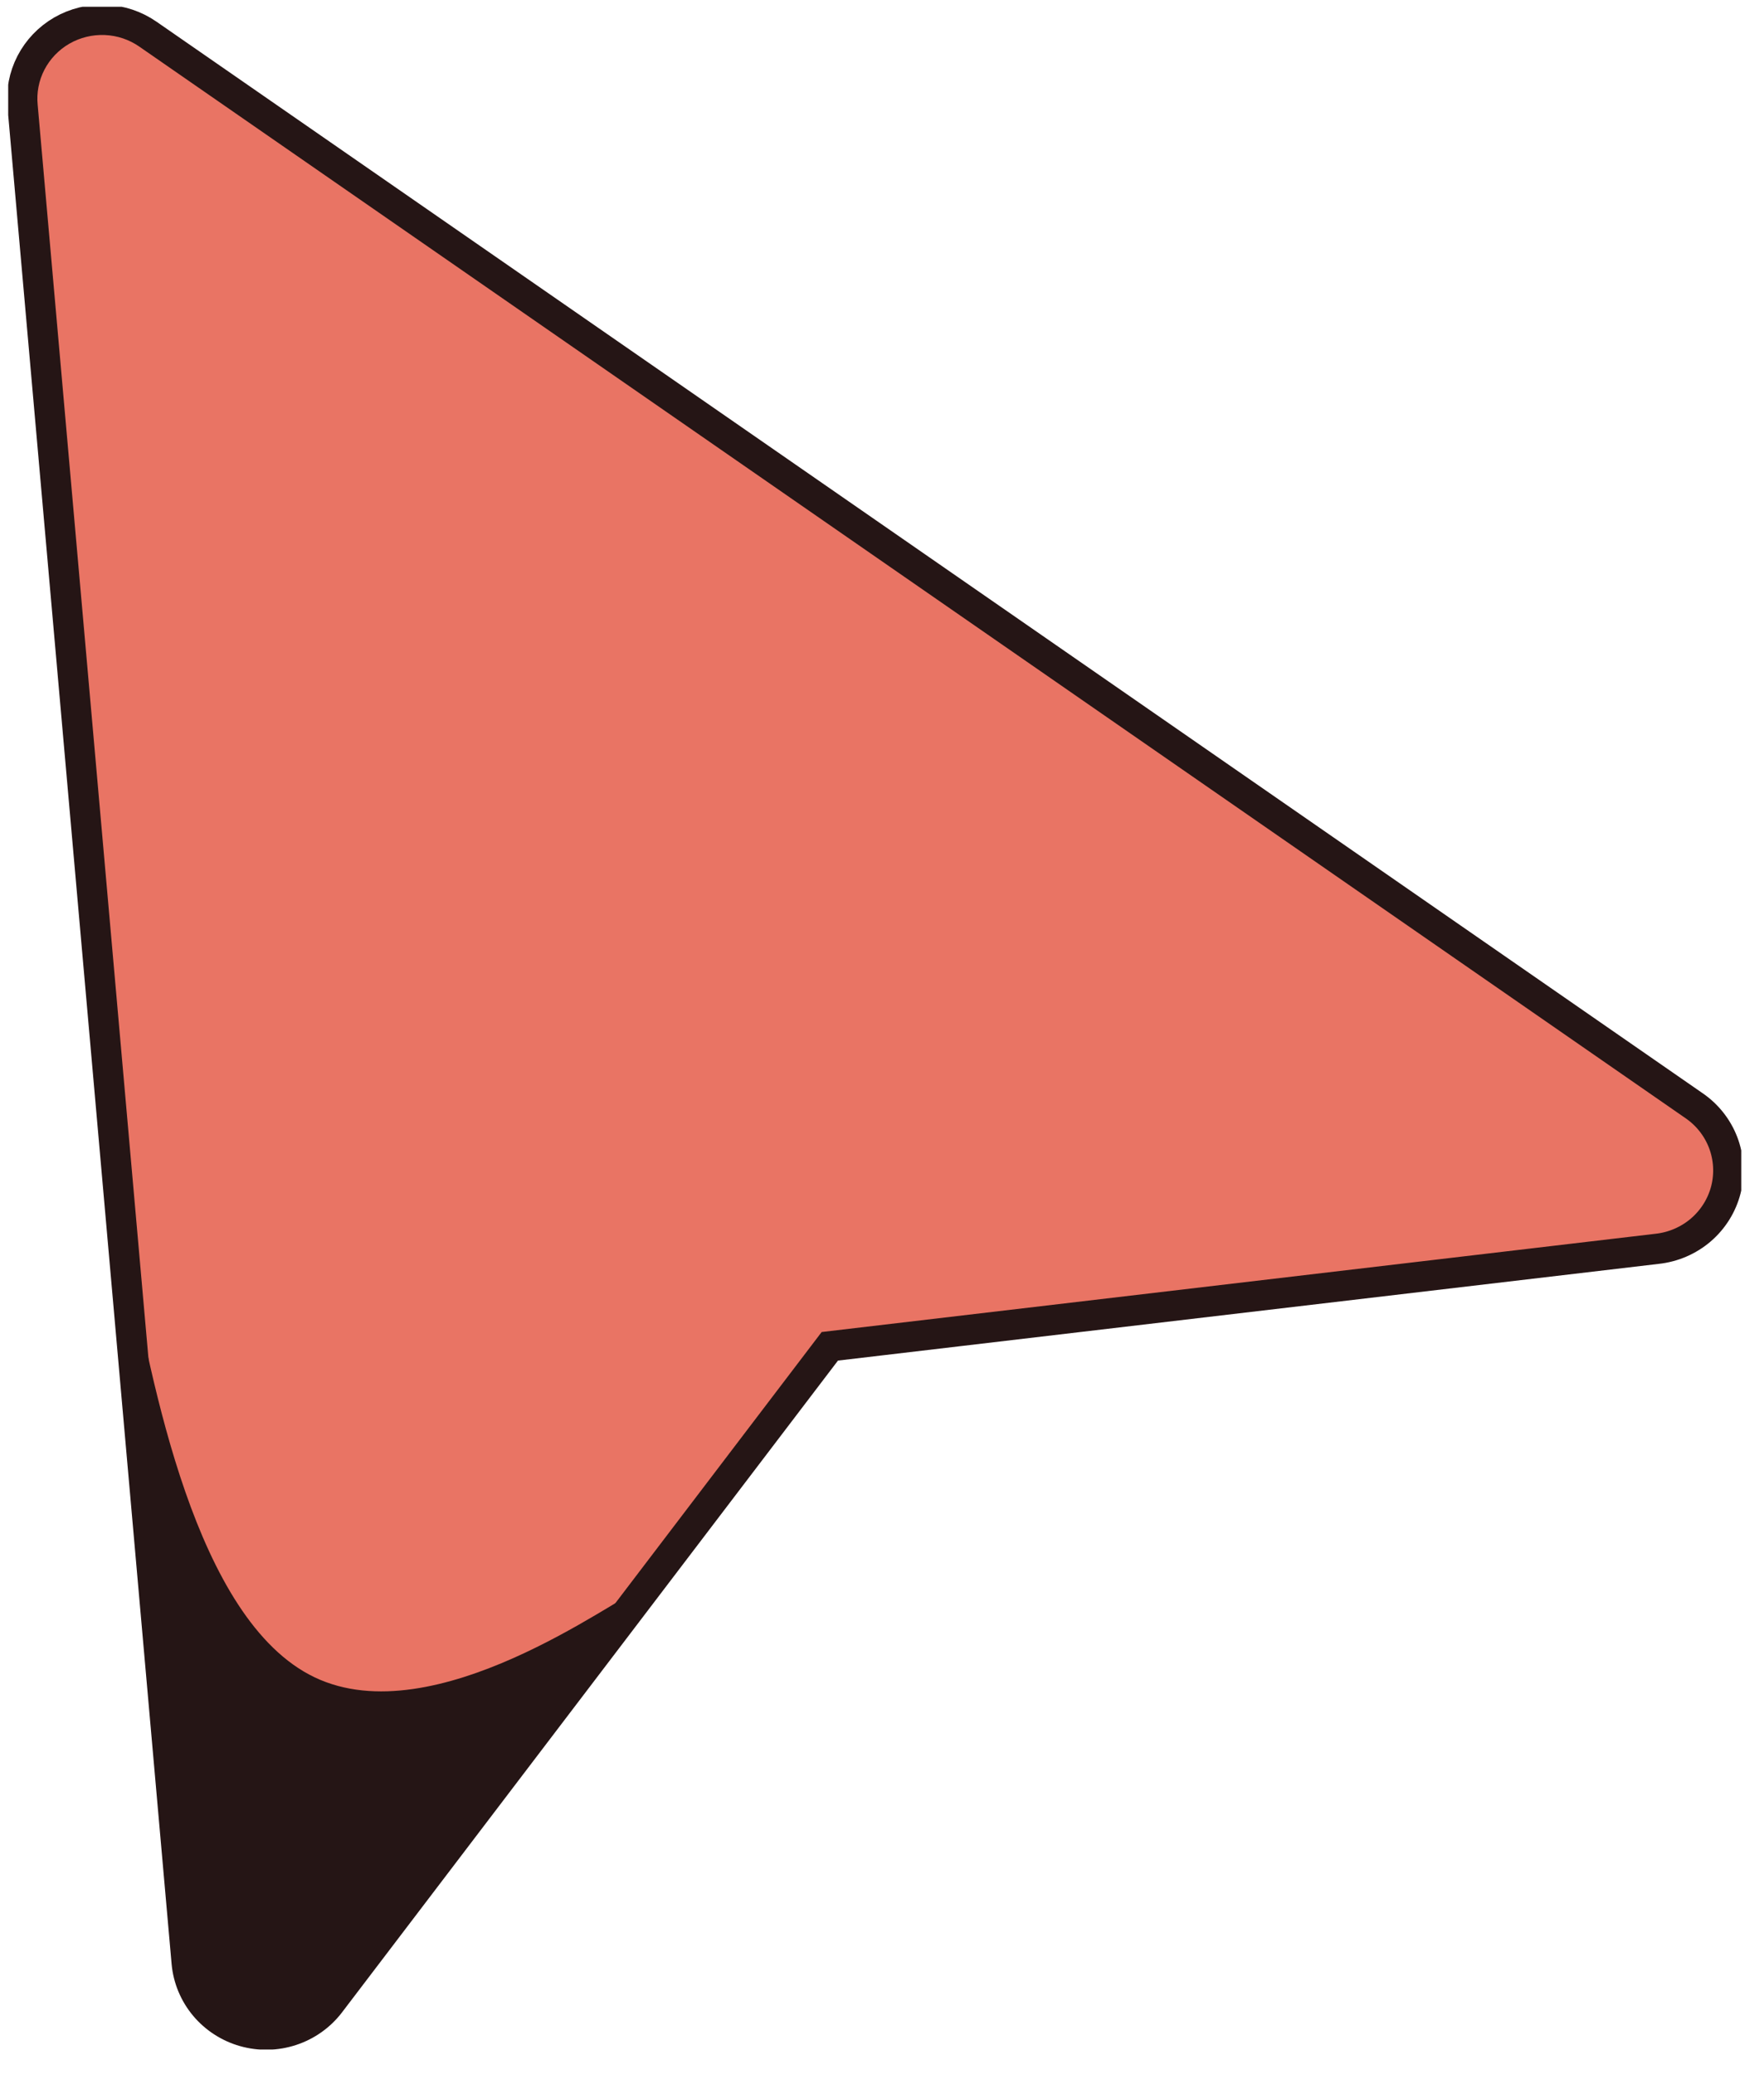 <svg width="57" height="67" viewBox="0 0 57 67" fill="none" xmlns="http://www.w3.org/2000/svg">
<g clip-path="url(#clip0_2316_6993)">
<path fill-rule="evenodd" clip-rule="evenodd" d="M4.779 1.103C4.375 0.823 3.898 0.663 3.405 0.643C2.912 0.623 2.423 0.743 1.997 0.988C1.571 1.234 1.225 1.596 1 2.03C0.776 2.464 0.682 2.953 0.731 3.438L6.033 63.422C6.081 63.933 6.284 64.418 6.615 64.814C6.947 65.209 7.391 65.497 7.891 65.638C8.391 65.78 8.922 65.769 9.415 65.607C9.908 65.445 10.341 65.14 10.655 64.732L26.814 43.498L53.542 40.349C54.066 40.293 54.561 40.08 54.959 39.739C55.357 39.397 55.64 38.943 55.769 38.438C55.897 37.933 55.866 37.401 55.68 36.913C55.493 36.426 55.16 36.007 54.724 35.713L4.779 1.103Z" fill="#E97464" stroke="#251515" stroke-width="0.978" stroke-miterlimit="10"/>
<path d="M10.171 54.195C6.286 52.344 4.902 44.52 4.156 40.767C3.411 37.013 5.904 63.824 5.904 63.824L7.194 65.598H9.674L20.708 51.34C19.882 51.636 14.056 56.045 10.171 54.195Z" fill="#251515"/>
</g>
<defs>
<clipPath id="clip0_2316_6993">
<rect width="56" height="66" fill="white" transform="translate(0.265 0.219)"/>
</clipPath>
</defs>
</svg>
